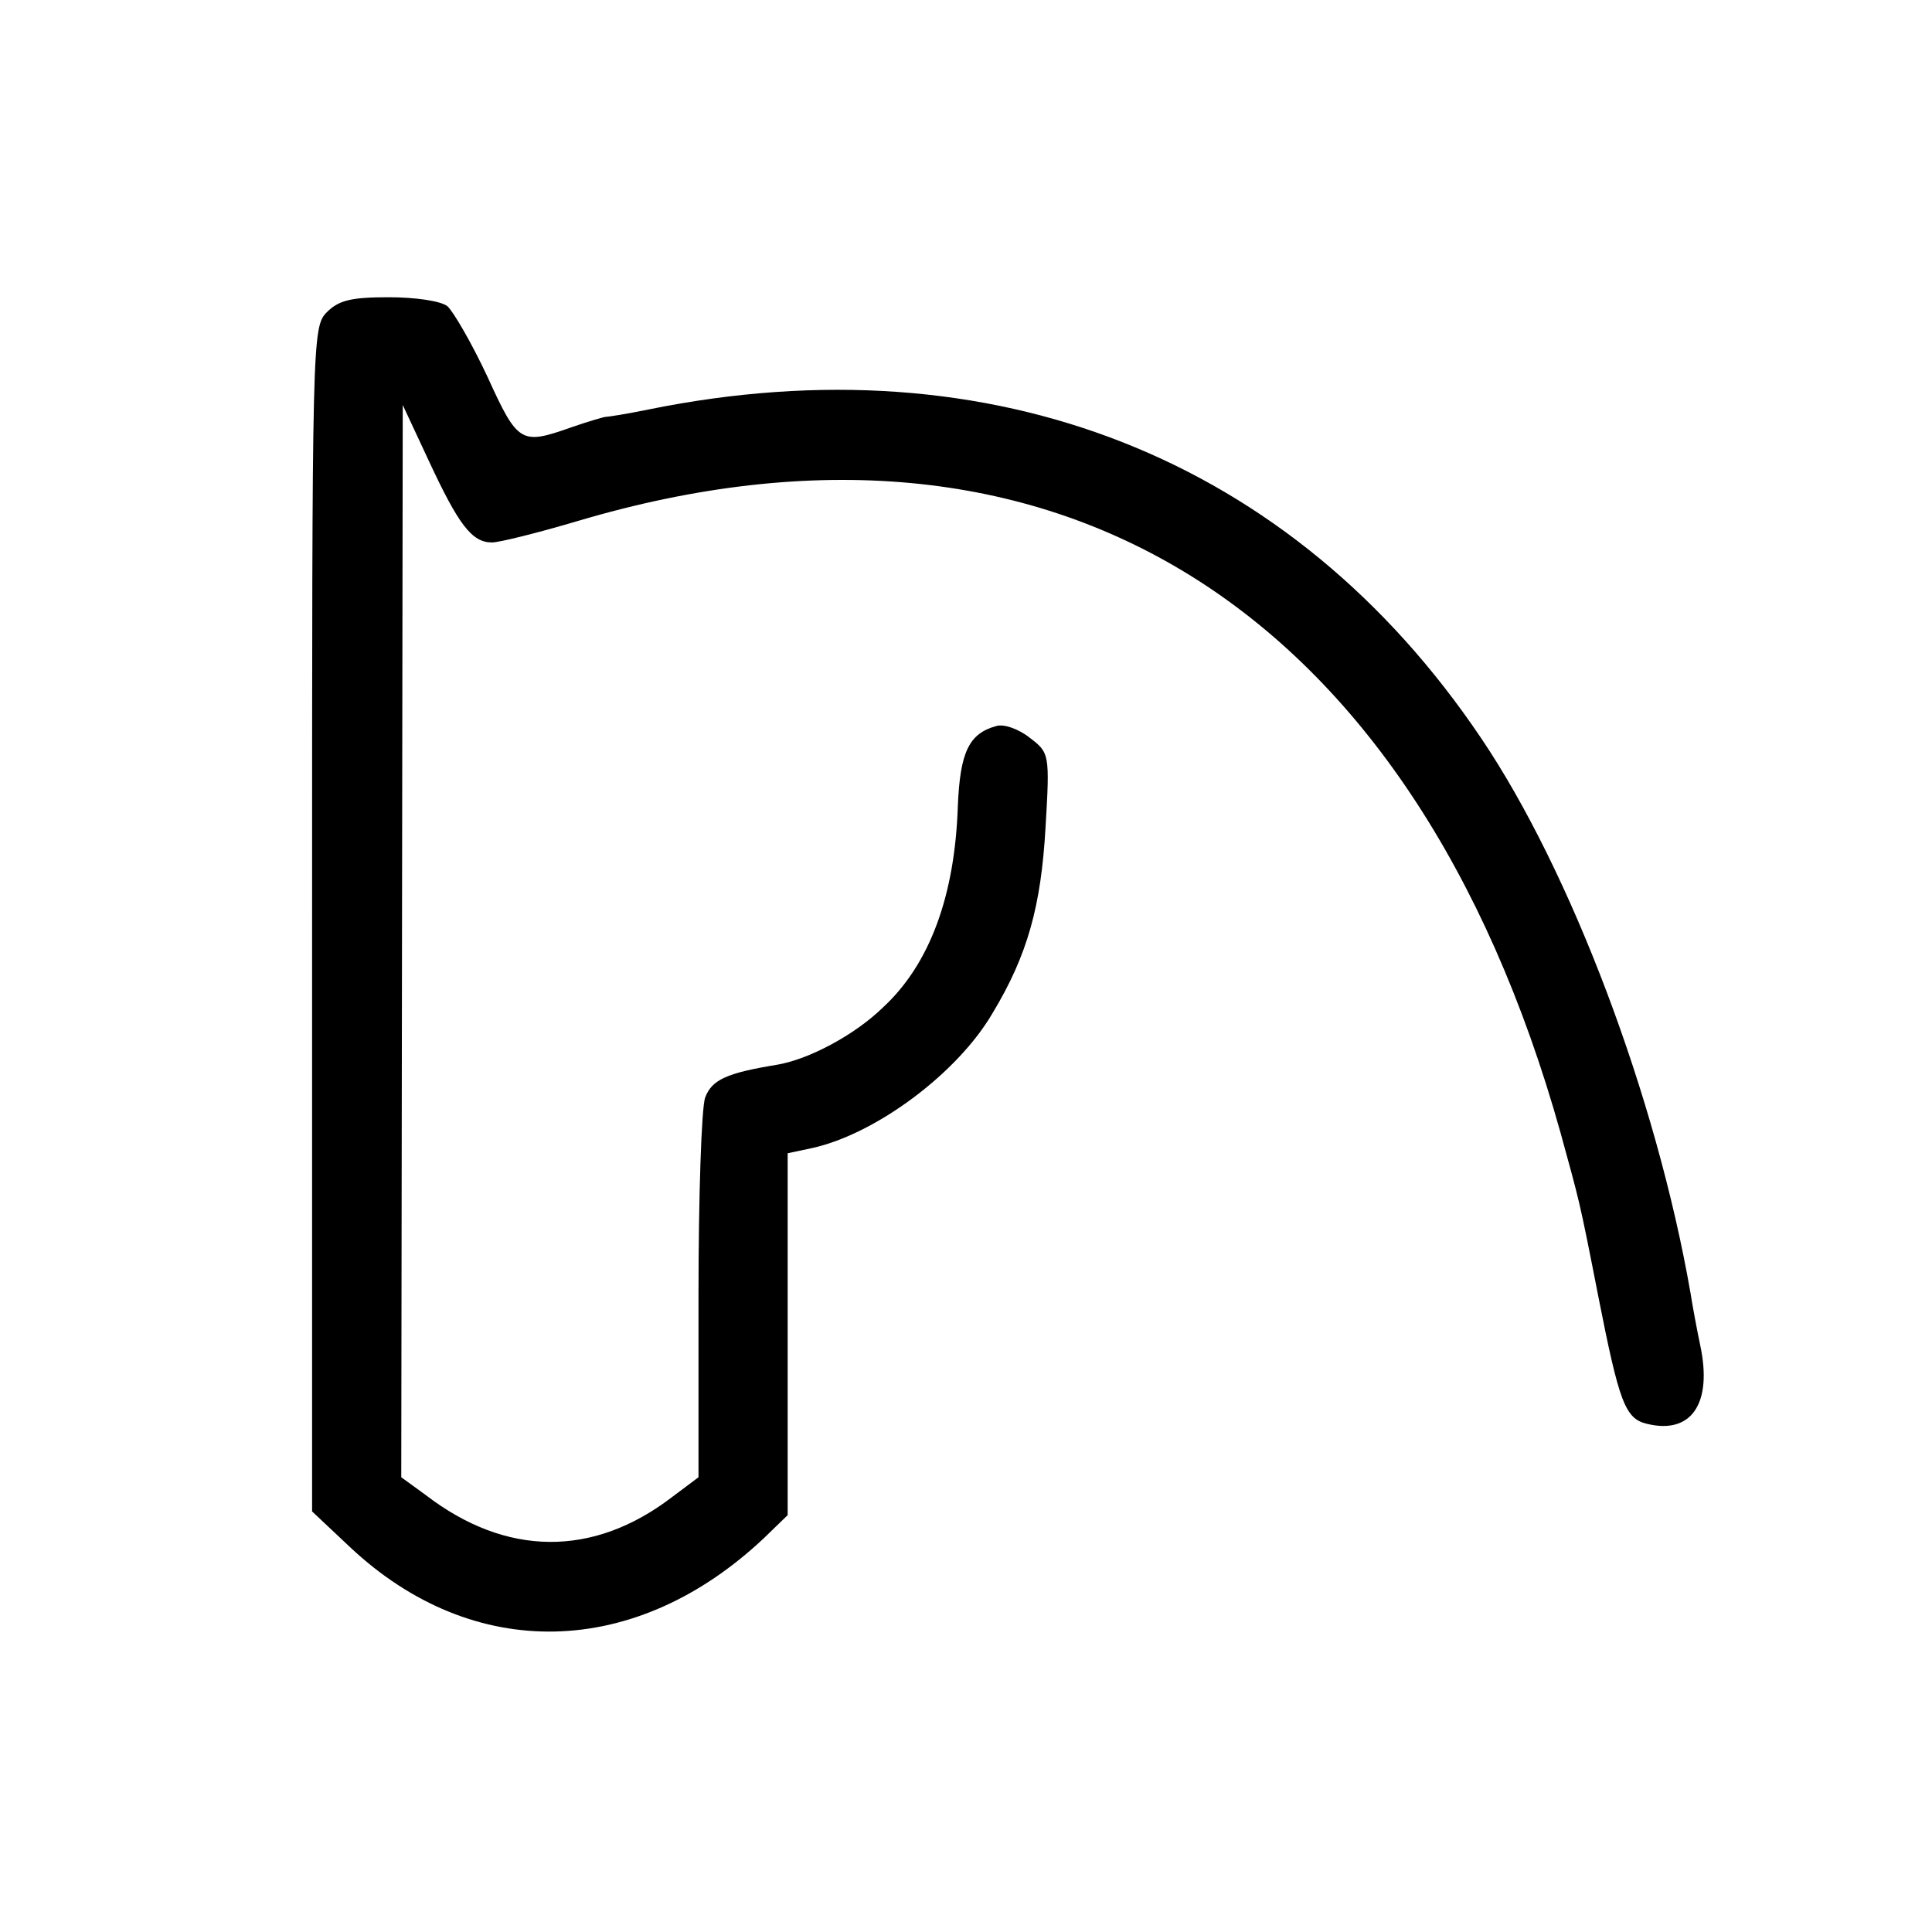 <?xml version="1.0" standalone="no"?>
<!DOCTYPE svg PUBLIC "-//W3C//DTD SVG 20010904//EN"
 "http://www.w3.org/TR/2001/REC-SVG-20010904/DTD/svg10.dtd">
<svg version="1.0" xmlns="http://www.w3.org/2000/svg"
 width="260pt" height="260pt" viewBox="0 0 260 260"
 preserveAspectRatio="xMidYMid meet">
<g transform="translate(0,260) scale(0.1,-0.1)"
fill="#000000" stroke="none">
<path d="M440 2180 c-20 -20 -20 -33 -20 -817 l0 -797 51 -48 c166 -156 384
-151 557 12 l32 31 0 244 0 243 33 7 c86 19 196 101 243 182 47 78 65 144 71
249 6 100 5 101 -21 121 -15 12 -35 19 -45 16 -37 -10 -49 -35 -52 -108 -4
-121 -38 -213 -101 -271 -38 -37 -100 -70 -143 -77 -67 -11 -87 -20 -96 -44
-5 -13 -9 -134 -9 -267 l0 -244 -36 -27 c-106 -81 -223 -80 -331 3 l-33 24 1
722 1 721 35 -75 c40 -86 58 -110 85 -110 10 0 62 13 116 29 637 189 1123
-113 1322 -823 26 -95 25 -88 51 -221 28 -142 36 -164 65 -171 60 -15 89 27
72 106 -4 19 -10 51 -13 70 -46 264 -161 568 -282 747 -254 377 -657 536
-1120 442 -29 -6 -55 -10 -58 -10 -2 0 -23 -6 -46 -14 -68 -24 -72 -22 -113
68 -21 45 -46 88 -54 95 -9 7 -43 12 -79 12 -50 0 -67 -4 -83 -20z"/>
</g>
</svg>
